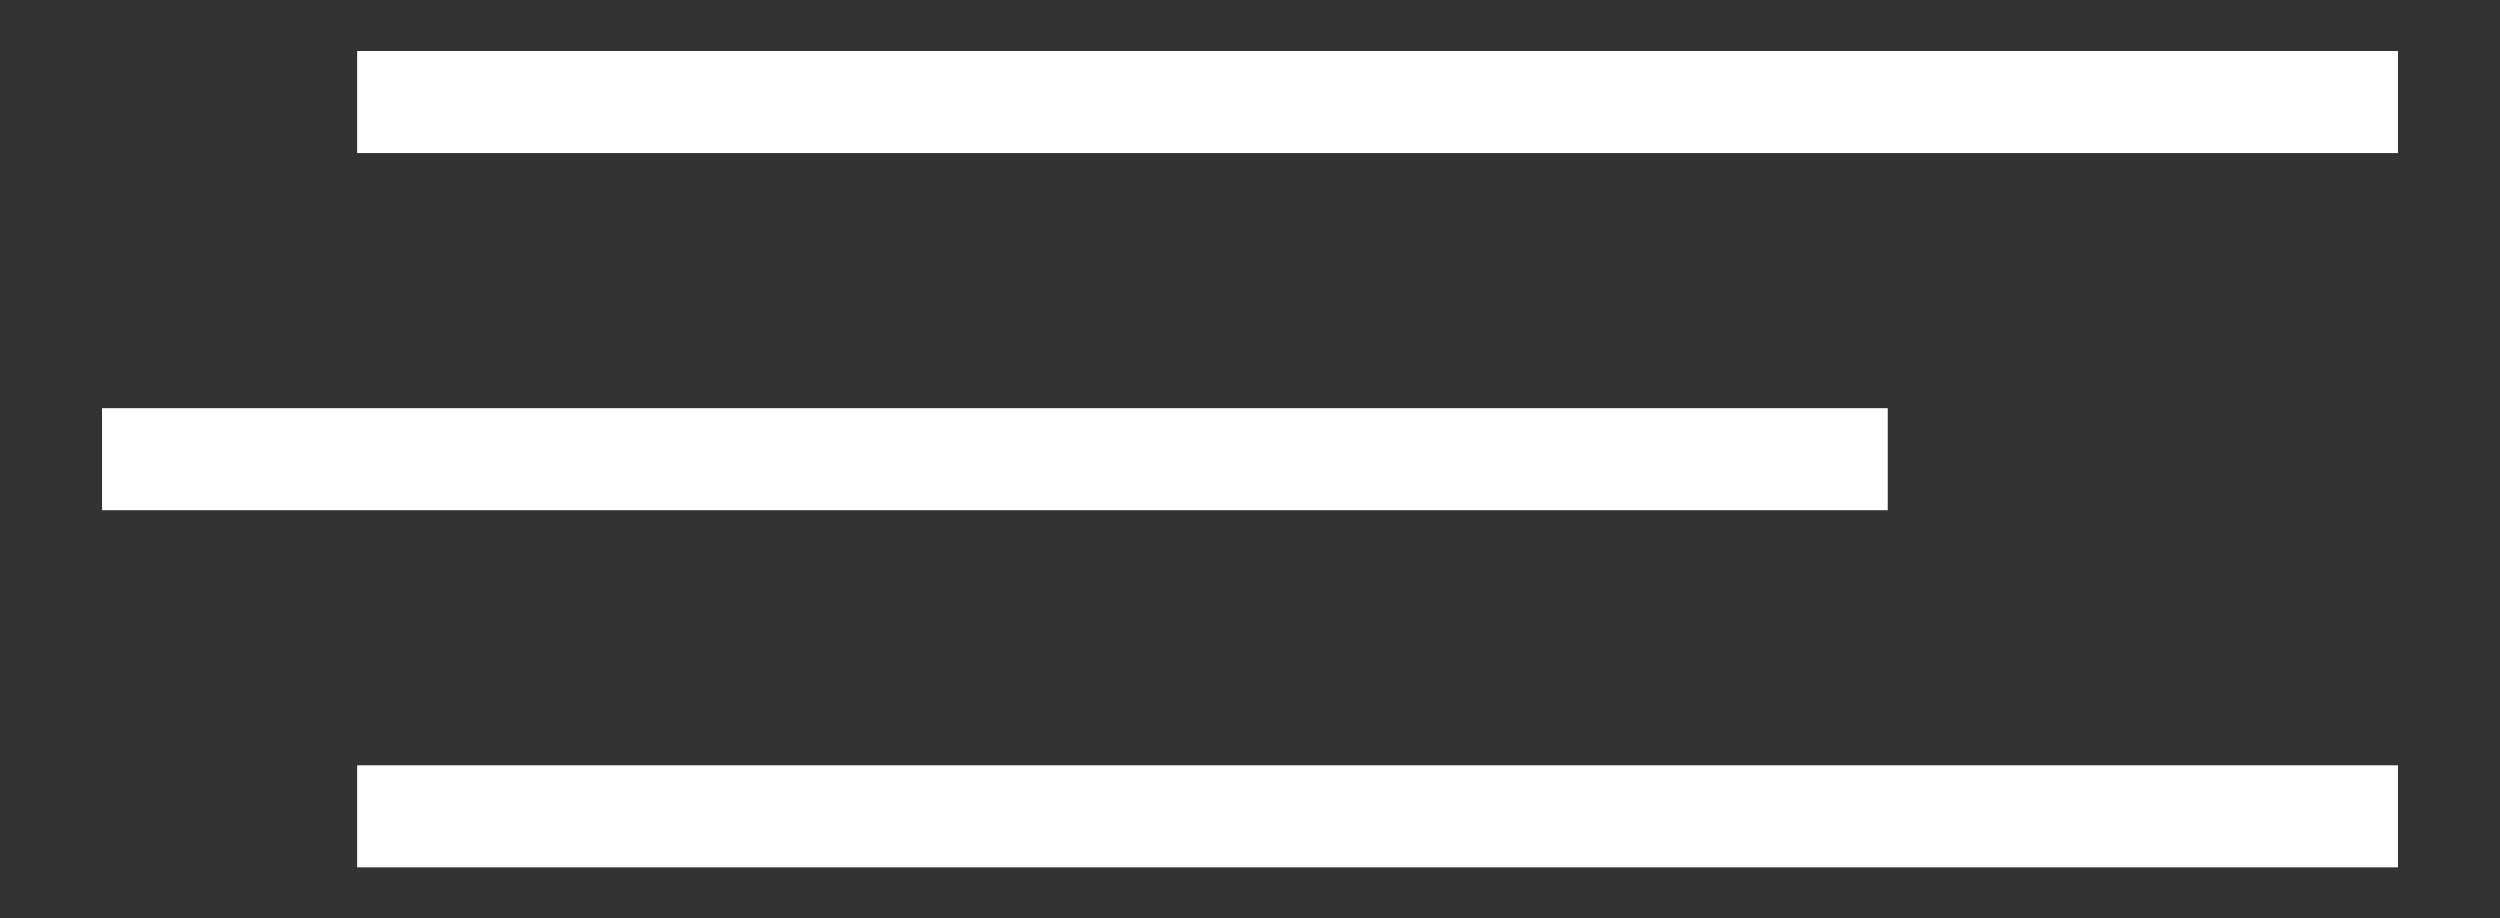 <?xml version="1.0" encoding="UTF-8"?> <svg xmlns="http://www.w3.org/2000/svg" viewBox="0 0 49.00 18.00" data-guides="{&quot;vertical&quot;:[],&quot;horizontal&quot;:[]}"><rect x="0" y="0" width="49.00" height="18.00" fill="#333333" stroke="none"/><defs></defs><line stroke-width="2" stroke="white" x1="7" y1="2" x2="47" y2="2" id="tSvg113acfbad60" title="Line 1" fill="none" fill-opacity="1" stroke-opacity="1" style="transform-origin: 27px 2px;"></line><line stroke-width="2" stroke="white" y1="9" x2="37" y2="9" id="tSvgbe0cebf05" title="Line 2" fill="none" fill-opacity="1" stroke-opacity="1" x1="2" style="transform-origin: 19.5px 9px;"></line><line stroke-width="2" stroke="white" x1="7" y1="16" x2="47" y2="16" id="tSvg368760edf0" title="Line 3" fill="none" fill-opacity="1" stroke-opacity="1" style="transform-origin: 27px 16px;"></line></svg> 